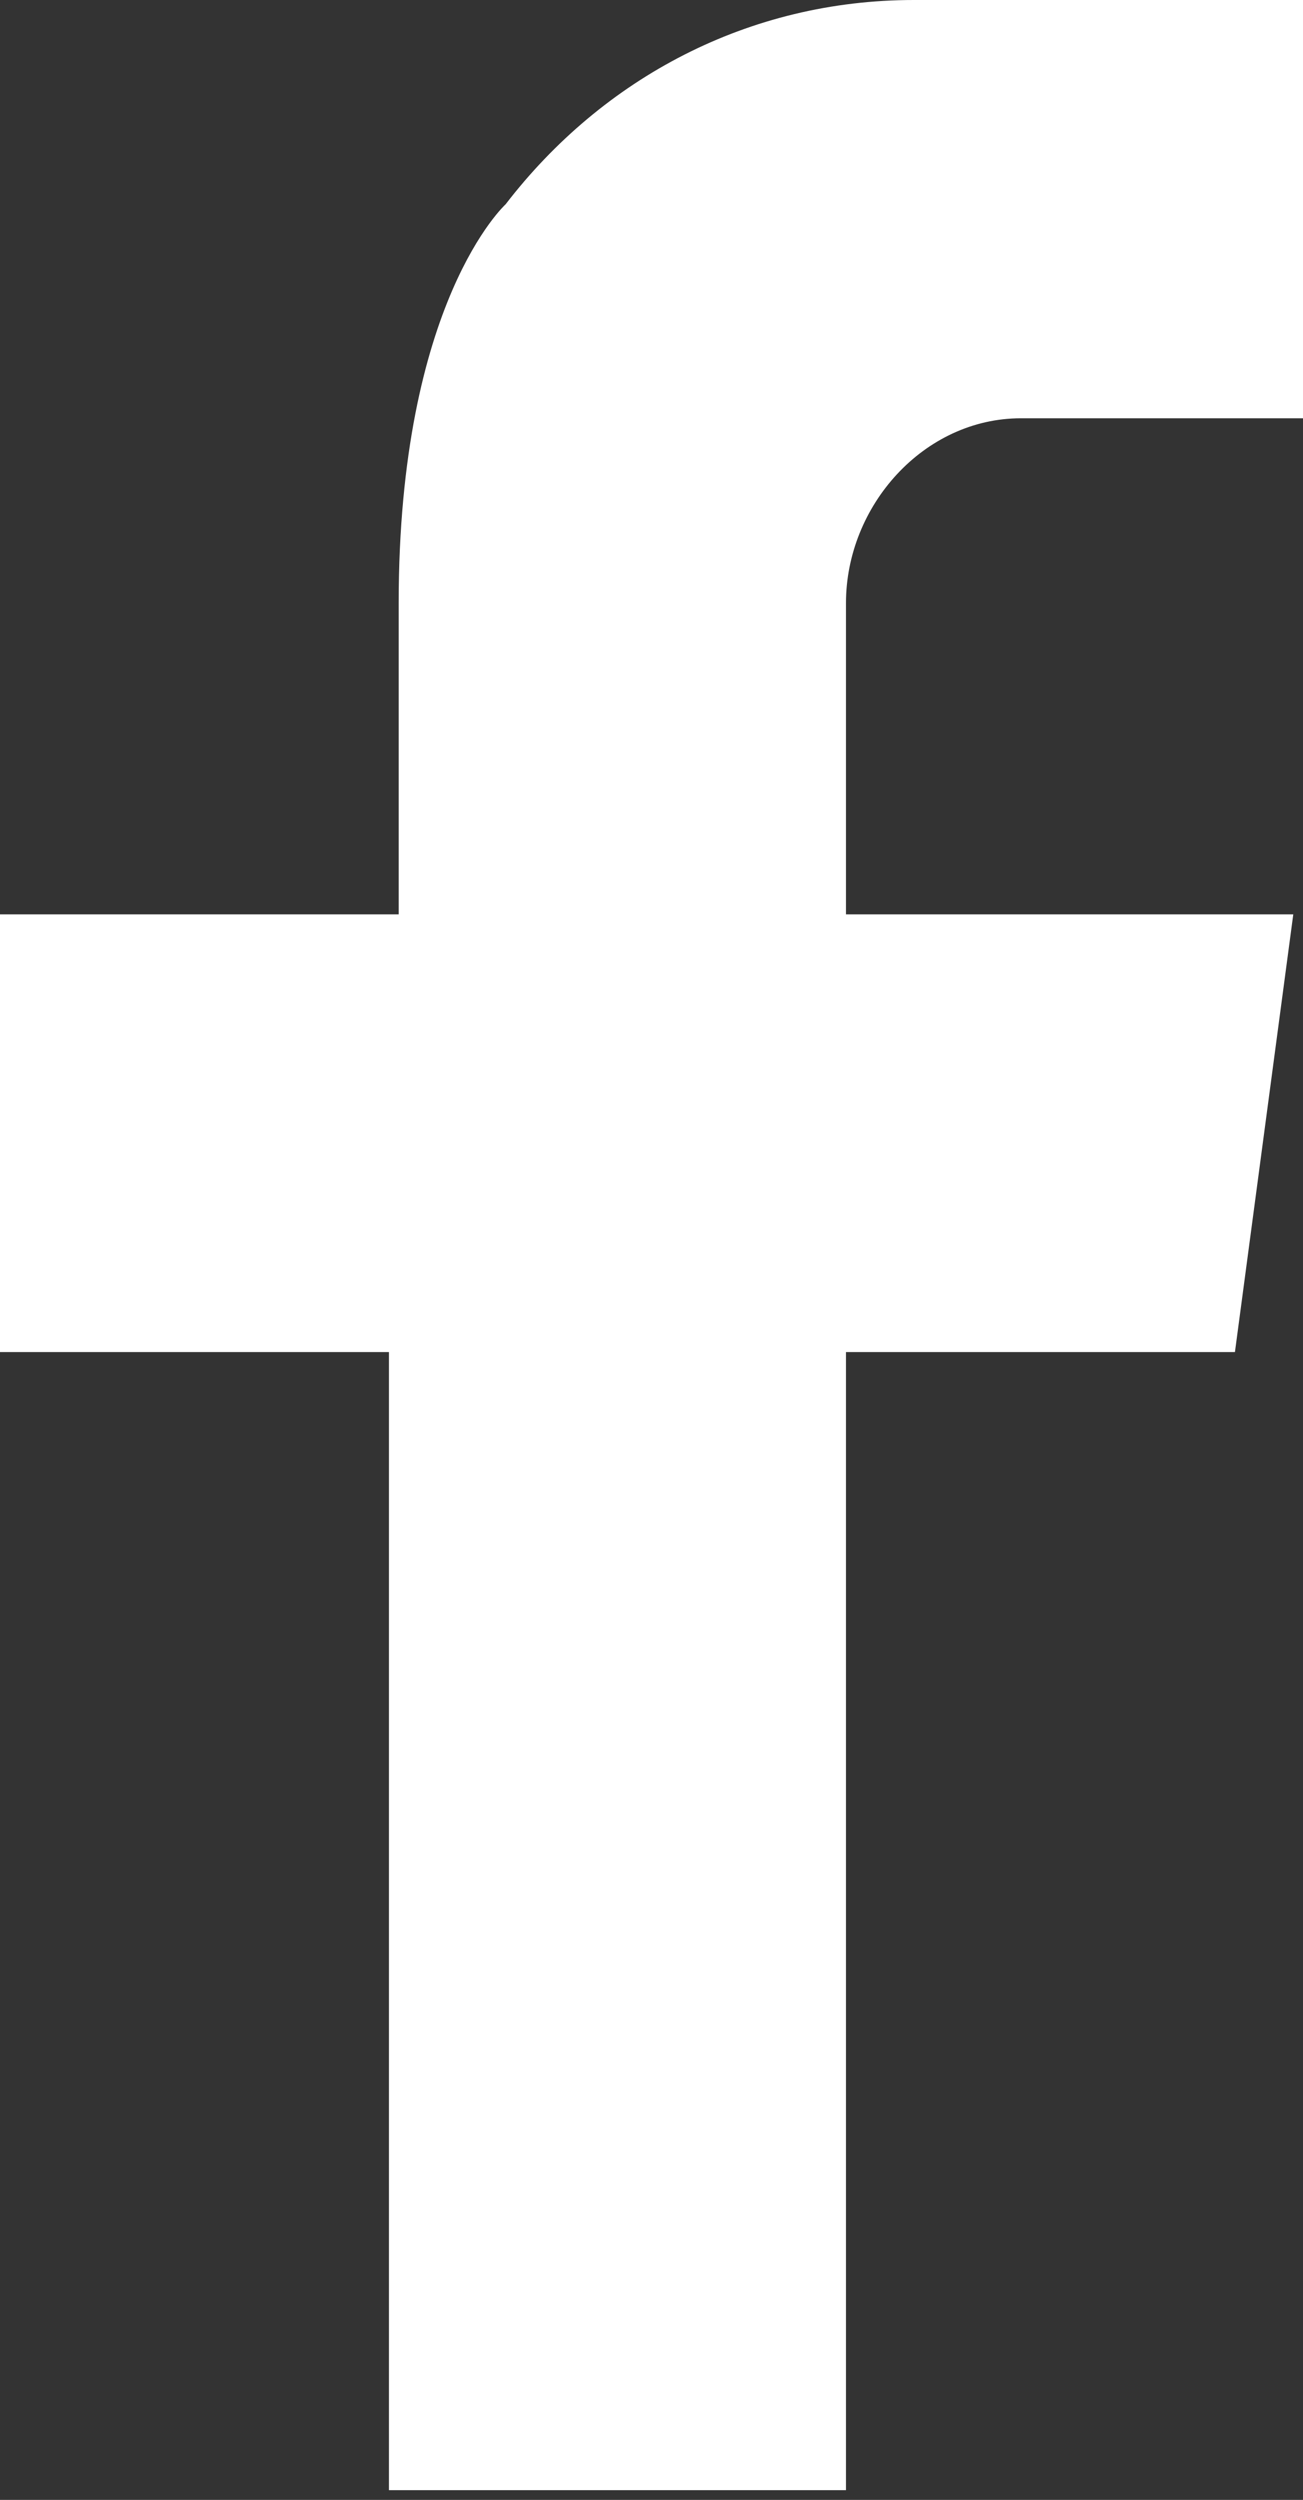 <?xml version="1.0" encoding="utf-8"?>
<!-- Generator: Adobe Illustrator 27.0.0, SVG Export Plug-In . SVG Version: 6.00 Build 0)  -->
<svg version="1.1" id="Group_15" xmlns="http://www.w3.org/2000/svg" xmlns:xlink="http://www.w3.org/1999/xlink" x="0px" y="0px"
	 viewBox="0 0 13.4 25.7" style="enable-background:new 0 0 13.4 25.7;" xml:space="preserve">
<rect x="0" y="0" width="13.4" height="25.7" fill="#333333" stroke="none"/>
<style type="text/css">
	.st0{fill:#FFFFFF;}
</style>
<g id="Group_14">
	<path id="Path_135" class="st0" d="M10.7,4.3h2.7V0h-4C7.7,0,6.2,0.8,5.2,2.1c0,0-1.1,1-1.1,4.1l0,0v3.2H0v4.5h4v11.7h4.7V13.9h4
		l0.6-4.5H8.7V6.2l0,0c0-1,0.8-1.9,1.8-1.9C10.6,4.3,10.7,4.3,10.7,4.3z"/>
</g>
</svg>
